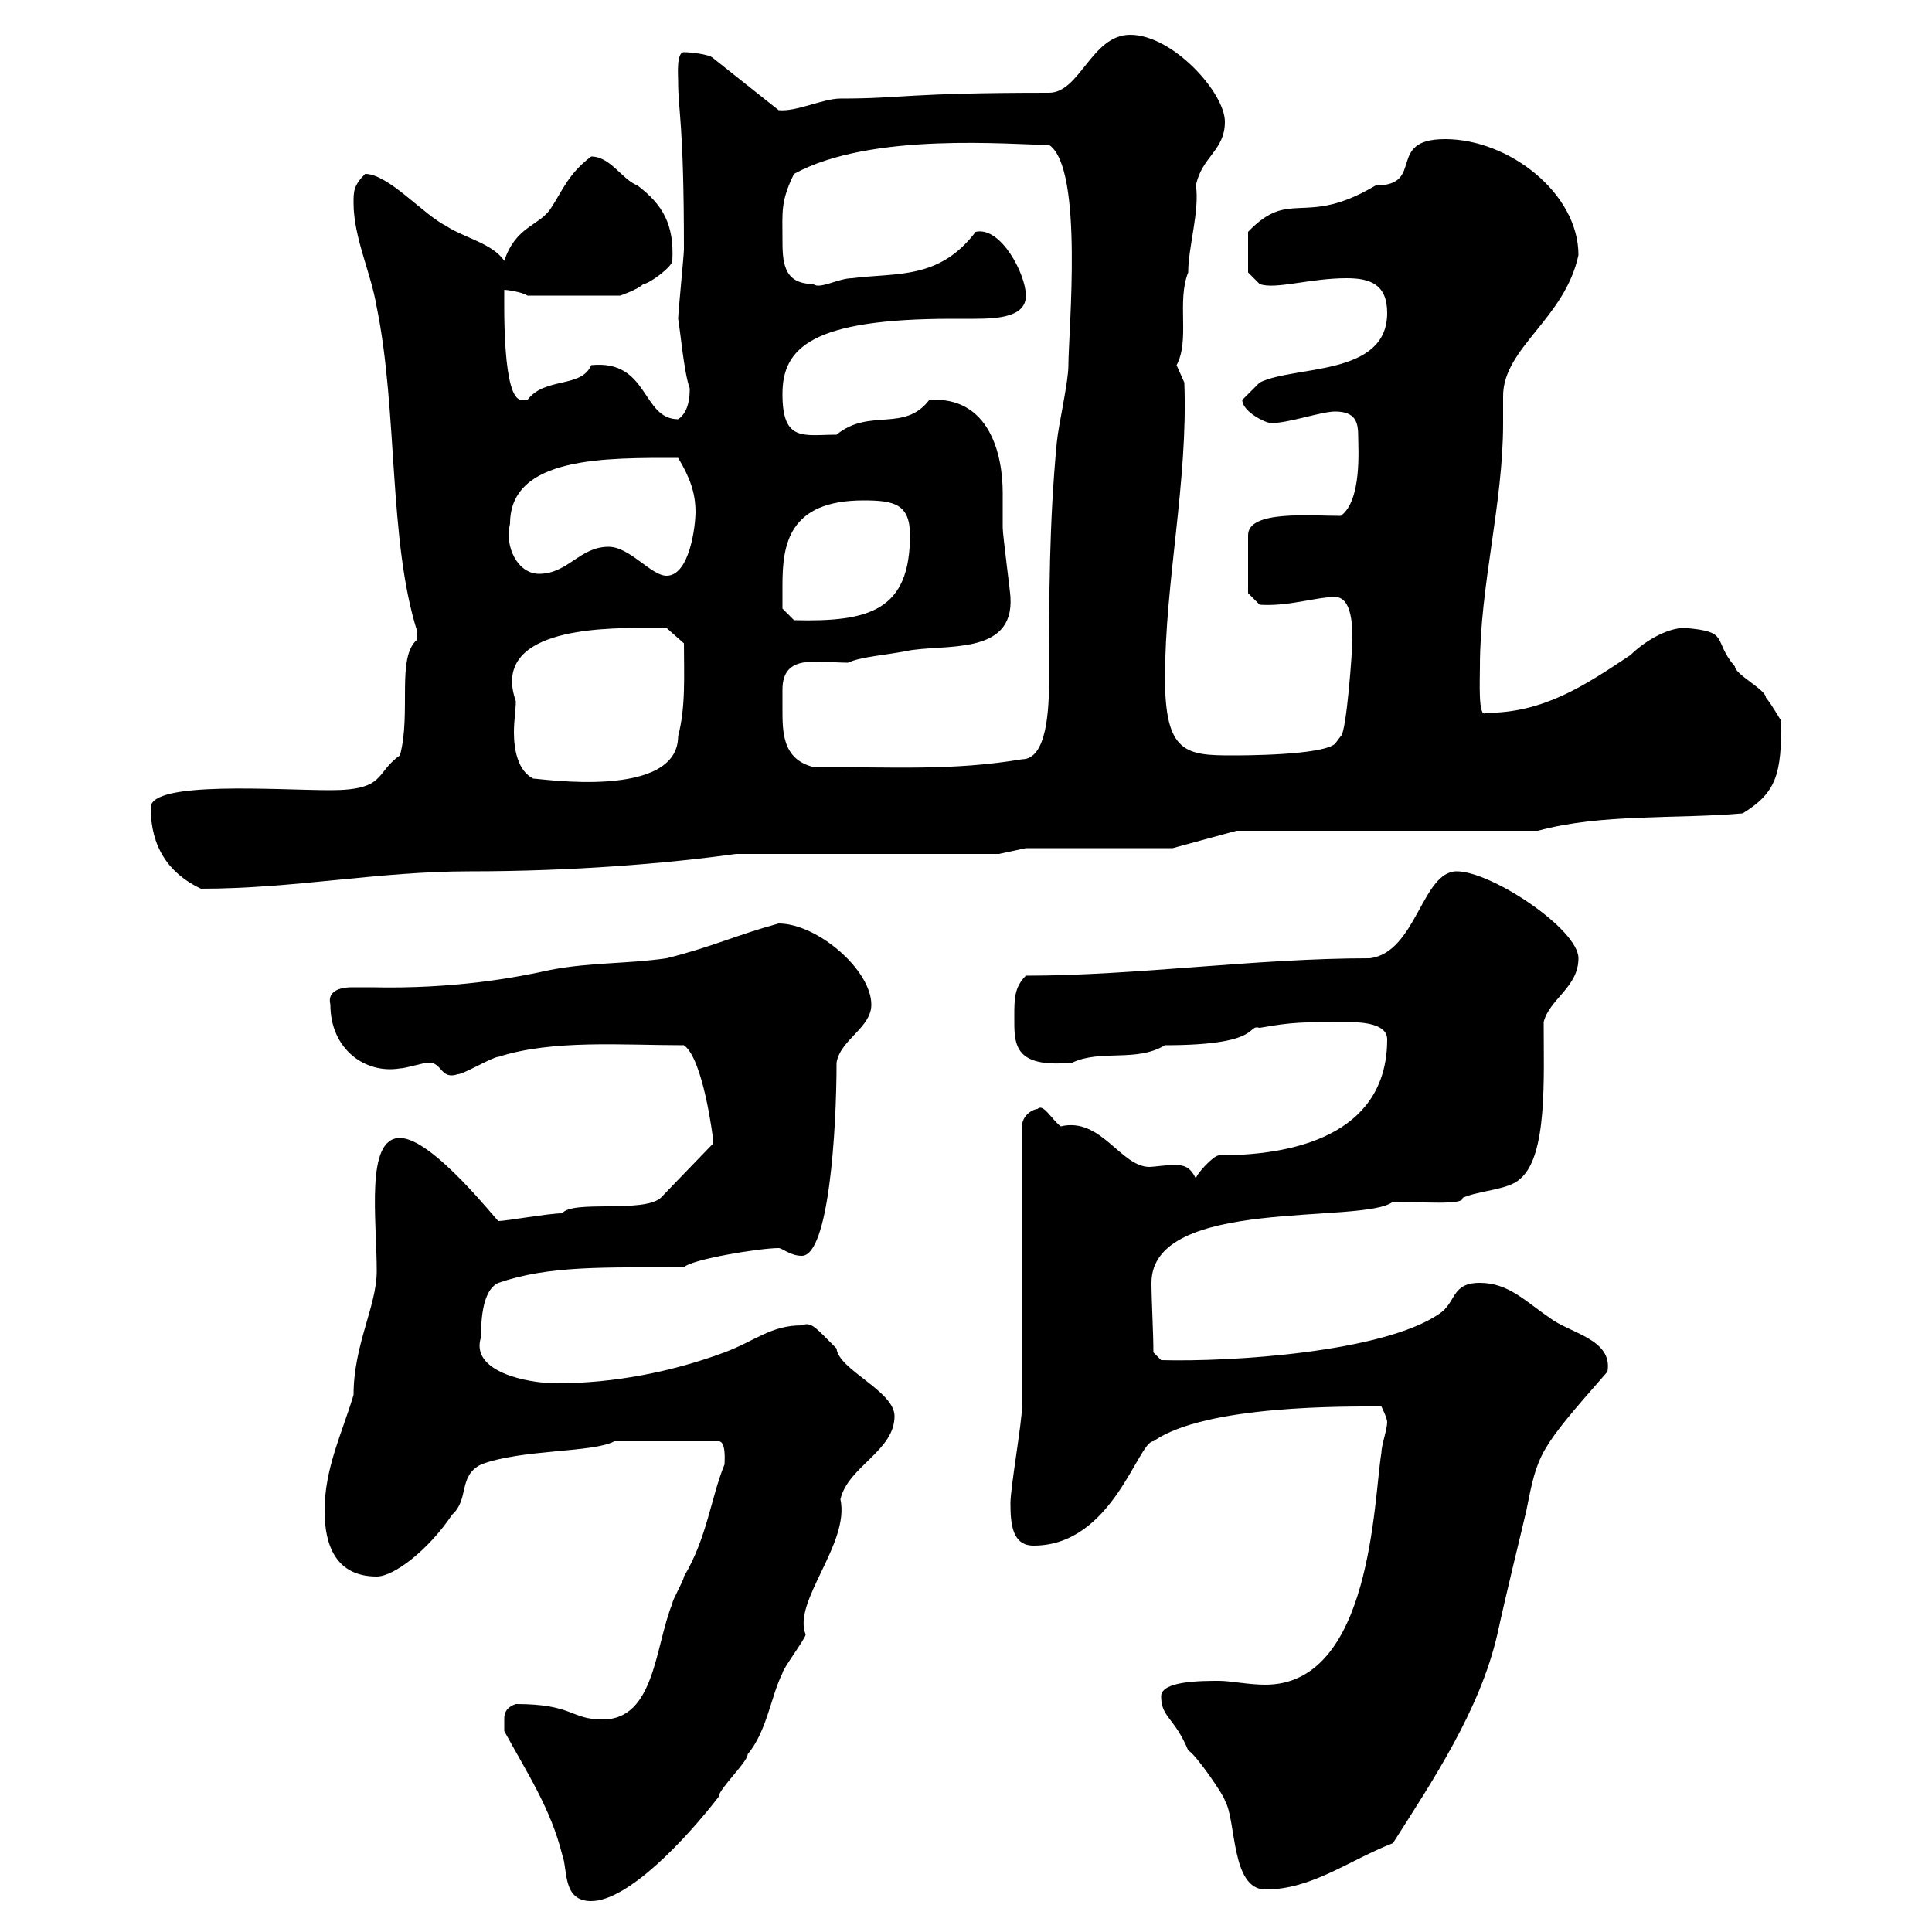 <svg xmlns="http://www.w3.org/2000/svg" xmlns:xlink="http://www.w3.org/1999/xlink" width="300" height="300"><path d="M78.30 268.80C81.90 275.40 85.50 280.80 87.30 288C88.20 290.40 87.30 295.20 91.80 295.20C97.50 295.20 106.50 285.60 111.60 279C111.60 277.80 116.10 273.60 116.10 272.40C119.10 268.80 119.70 263.40 121.50 259.80C121.50 259.20 125.10 254.40 125.10 253.80C123 248.70 132 239.70 130.50 232.80C131.70 227.70 138.90 225.30 138.90 219.90C138.90 216 130.20 212.70 129.90 209.40C126.60 206.10 126 205.20 124.50 205.80C119.70 205.80 117.30 208.20 112.50 210C104.40 213 95.40 214.80 86.40 214.80C81.90 214.80 72.90 213 74.70 207.60C74.70 205.80 74.70 200.40 77.40 199.20C85.20 196.50 93.90 196.80 106.20 196.80C107.10 195.60 117.90 193.80 120.90 193.80C121.50 193.80 122.70 195 124.50 195C128.70 195 129.90 175.50 129.90 165C130.50 161.40 135.30 159.60 135.30 156C135.30 150.60 126.90 143.40 120.90 143.40C114.30 145.20 110.70 147 103.50 148.80C97.20 149.70 91.80 149.40 85.50 150.60C80.10 151.80 70.50 153.60 57.60 153.30C56.70 153.30 55.80 153.30 54.60 153.30C53.40 153.30 50.70 153.60 51.30 156C51.30 162.90 56.70 166.80 62.10 165.90C63 165.90 65.70 165 66.60 165C68.70 165 68.40 167.70 71.10 166.80C72 166.80 76.50 164.10 77.40 164.10C85.80 161.40 96.60 162.30 106.20 162.30C109.20 164.40 110.70 176.70 110.70 176.70C110.70 176.70 110.70 177.60 110.70 177.60L102.60 186C99.90 188.40 88.80 186.30 87.30 188.40C85.20 188.40 78.60 189.60 77.40 189.60C77.40 189.90 67.20 176.70 62.10 176.70C56.70 176.70 58.50 189.30 58.50 197.40C58.50 202.80 54.90 208.80 54.90 216.60C53.10 222.60 50.40 228 50.40 234.60C50.40 240 52.20 244.80 58.50 244.80C61.20 244.80 66.60 240.60 70.20 235.20C72.90 232.80 71.10 229.20 74.70 227.40C81 225 92.10 225.60 95.40 223.80C98.40 223.80 105.30 223.80 111.60 223.80C112.80 223.80 112.50 227.10 112.50 227.40C110.40 232.50 109.80 238.80 106.20 244.80C106.20 245.40 104.40 248.40 104.40 249C101.70 255.60 101.70 267 93.60 267C88.50 267 89.10 264.60 80.10 264.60C78.30 265.20 78.30 266.40 78.30 267C78.30 268.20 78.30 268.80 78.30 268.80ZM180.30 263.40C180.30 266.70 182.40 266.70 184.50 271.80C185.70 272.40 190.20 279 190.20 279.60C192 282.60 191.10 293.40 196.50 293.40C203.70 293.40 209.40 288.90 216.30 286.20C222.60 276.30 229.80 265.50 232.50 253.80C234 246.90 236.10 238.50 237 234.60C238.80 225.60 238.80 225.30 249.60 213C250.50 207.90 243.60 207 240.60 204.60C237 202.20 234.30 199.20 229.80 199.20C225.30 199.20 226.20 202.20 223.50 204C214.80 210 191.10 211.50 180.30 211.20L179.10 210C179.10 207 178.80 201.90 178.80 199.20C178.80 185.70 211.80 190.20 216.30 186.60C220.50 186.60 227.40 187.20 227.10 186C229.80 184.80 234.30 184.80 236.10 183C240.30 179.40 239.70 167.40 239.70 158.70C240.60 155.10 245.10 153.30 245.10 148.80C245.10 144.30 231.60 135.30 226.20 135.30C220.80 135.30 219.90 147.90 212.70 148.80C195 148.80 176.40 151.50 159.30 151.50C157.50 153.30 157.50 155.10 157.50 157.80C157.50 162 157.20 165.90 166.50 165C171 162.90 176.40 165 180.90 162.30C196.20 162.30 193.50 159 195.60 159.60C200.70 158.70 202.20 158.70 209.10 158.70C211.80 158.70 215.40 159 215.40 161.40C215.40 175.20 202.80 179.40 189.30 179.40C188.40 179.40 185.70 182.40 185.70 183C184.80 181.20 183.90 180.90 182.40 180.90C180.90 180.90 179.10 181.20 178.50 181.20C174 181.20 171 173.40 164.70 174.90C163.20 173.70 162 171.30 161.10 172.20C160.50 172.20 158.70 173.10 158.70 174.90L158.70 218.40C158.70 220.80 156.90 231 156.90 233.40C156.90 236.70 157.20 240 160.50 240C172.80 240 176.70 223.80 179.10 223.80C187.20 218.10 209.40 218.40 214.50 218.40C214.50 218.40 215.40 220.20 215.40 220.80C215.40 222 214.50 224.40 214.50 225.60C213.30 232.80 213 261.60 196.50 261.60C193.80 261.60 191.10 261 189.30 261C186.60 261 180.30 261 180.30 263.40ZM23.40 125.40C23.40 131.40 26.10 135.60 31.20 138C45.60 138 58.80 135.30 72.90 135.30C88.80 135.30 103.50 134.10 114.30 132.60L155.10 132.60L159.30 131.70L182.10 131.70L192 129L238.80 129C248.70 126.30 260.40 127.20 270.60 126.30C276 123 276.60 120 276.60 111.90C276.30 111.60 275.40 109.80 274.20 108.30C274.20 107.10 269.40 104.70 269.40 103.50C265.80 99.30 268.80 98.10 261.60 97.50C258.60 97.50 255 99.90 253.20 101.70C246 106.50 239.70 110.70 230.70 110.70C229.50 111.60 229.80 105.60 229.80 103.50C229.80 90.90 233.40 78.30 233.40 65.70C233.40 64.20 233.40 63 233.40 61.50C233.40 54 243 49.50 245.10 39.60C245.10 30 234.30 21.60 224.40 21.60C215.10 21.60 221.40 28.80 213.60 28.80C202.50 35.40 200.40 29.10 193.80 36L193.80 42.30L195.60 44.10C198 45 203.40 43.20 209.10 43.20C212.70 43.20 215.40 44.10 215.40 48.60C215.40 58.50 201 56.70 195.60 59.40C195.60 59.40 193.80 61.20 192.90 62.10C192.90 63.90 196.50 65.70 197.40 65.70C200.10 65.70 205.20 63.90 207.30 63.90C210.60 63.90 210.90 65.70 210.90 67.80C210.90 69.60 211.50 77.70 208.20 80.10C203.40 80.10 193.80 79.20 193.80 83.10L193.80 92.10L195.60 93.90C200.10 94.20 204.30 92.70 207.30 92.70C210 92.70 210 97.50 210 99.30C210 100.80 209.10 113.70 208.20 114.30L207.30 115.50C205.20 117.30 192.90 117.30 191.40 117.30C184.20 117.30 180.90 117 180.90 105.30C180.90 90.30 184.50 74.70 183.90 59.40C183.90 59.40 182.70 56.70 182.70 56.70C184.80 52.80 182.70 46.80 184.50 42.30C184.50 38.40 186.30 32.70 185.70 28.80C186.60 24.30 190.20 23.40 190.20 18.90C190.20 14.40 182.10 5.40 175.50 5.40C169.50 5.40 167.70 14.40 162.90 14.40C140.40 14.40 140.40 15.30 130.50 15.30C127.80 15.30 123.60 17.40 120.90 17.10L110.70 9C110.10 8.40 107.10 8.10 106.20 8.10C105 8.10 105.30 11.70 105.30 12.60C105.30 17.40 106.20 18.90 106.20 38.70C106.20 39.60 105.30 48.60 105.30 49.50C105.60 51 106.20 57.90 107.10 60.30C107.10 61.20 107.10 63.90 105.30 65.10C99.60 65.10 100.80 55.80 91.80 56.70C90.30 60.30 84.60 58.50 81.90 62.10C81.90 62.10 81.90 62.10 81 62.10C78 62.10 78.30 47.40 78.30 45C78.60 45 81 45.30 81.90 45.90L96.30 45.90C96.30 45.90 99 45 99.90 44.10C100.80 44.10 104.40 41.40 104.40 40.50C104.70 34.80 102.90 31.80 99 28.80C96.60 27.90 94.80 24.30 91.80 24.30C88.20 27 87.30 29.70 85.50 32.40C83.70 35.10 80.10 35.10 78.30 40.50C76.50 37.80 72 36.90 69.30 35.10C65.70 33.30 60.30 27 56.70 27C54.90 28.80 54.90 29.70 54.90 31.50C54.90 36.90 57.60 42.30 58.50 47.70C61.80 63.90 60.30 84 64.80 98.10C64.80 98.10 64.80 98.10 64.80 99.30C61.50 102 63.90 110.70 62.10 117.30C58.20 120 60 122.70 51.30 122.70C43.20 122.70 23.40 121.20 23.40 125.40ZM80.10 108.90C76.20 97.80 92.70 97.50 99.90 97.50C100.80 97.50 103.50 97.50 103.50 97.50L106.20 99.90C106.20 104.70 106.50 109.80 105.30 114.30C105.30 124.20 84 120.90 82.80 120.90C80.40 119.70 79.80 116.40 79.80 113.70C79.80 111.90 80.10 110.10 80.10 108.90ZM121.50 110.10C121.50 108.90 121.50 108 121.50 107.10C121.50 101.40 126.90 102.90 131.70 102.90C133.50 102 137.70 101.70 140.70 101.10C146.40 99.90 157.50 102 156.90 92.70C156.90 92.10 155.70 83.10 155.70 81.90C155.70 80.10 155.70 78.30 155.70 76.50C155.70 70.50 153.60 61.50 144.30 62.10C140.40 67.20 135 63.30 129.90 67.50C124.80 67.50 121.50 68.70 121.50 61.20C121.50 54 126 49.50 147.90 49.50C148.50 49.50 150 49.50 151.20 49.50C155.10 49.50 159.30 49.20 159.30 45.90C159.30 42.60 155.40 35.10 151.50 36C145.80 43.50 139.20 42.30 132.30 43.20C130.20 43.20 127.20 45 126.30 44.10C121.50 44.10 121.50 40.50 121.50 36.90C121.50 33 121.20 31.20 123.30 27C135.30 20.40 157.20 22.50 162.90 22.50C168.30 26.10 165.90 51.60 165.90 56.70C165.90 59.40 164.40 65.70 164.10 68.70C162.90 81.30 162.90 92.70 162.90 105.30C162.90 110.10 162.60 117.90 158.70 117.90C147.90 119.70 138.90 119.10 126.30 119.10C121.50 117.90 121.50 113.70 121.50 110.10ZM121.50 90.90C121.50 84.60 122.40 77.70 134.10 77.70C138.90 77.70 141.30 78.30 141.30 83.10C141.30 94.80 135 96.60 123.30 96.30L121.50 94.50C121.50 94.50 121.50 92.10 121.50 90.90ZM79.20 81.30C79.20 70.80 94.20 71.10 105.30 71.10C107.10 74.10 108 76.50 108 79.50C108 81.60 107.10 89.40 103.50 89.40C101.10 89.40 97.80 84.90 94.50 84.90C90 84.90 88.20 89.10 83.70 89.10C80.40 89.10 78.30 84.90 79.20 81.30Z"/></svg>